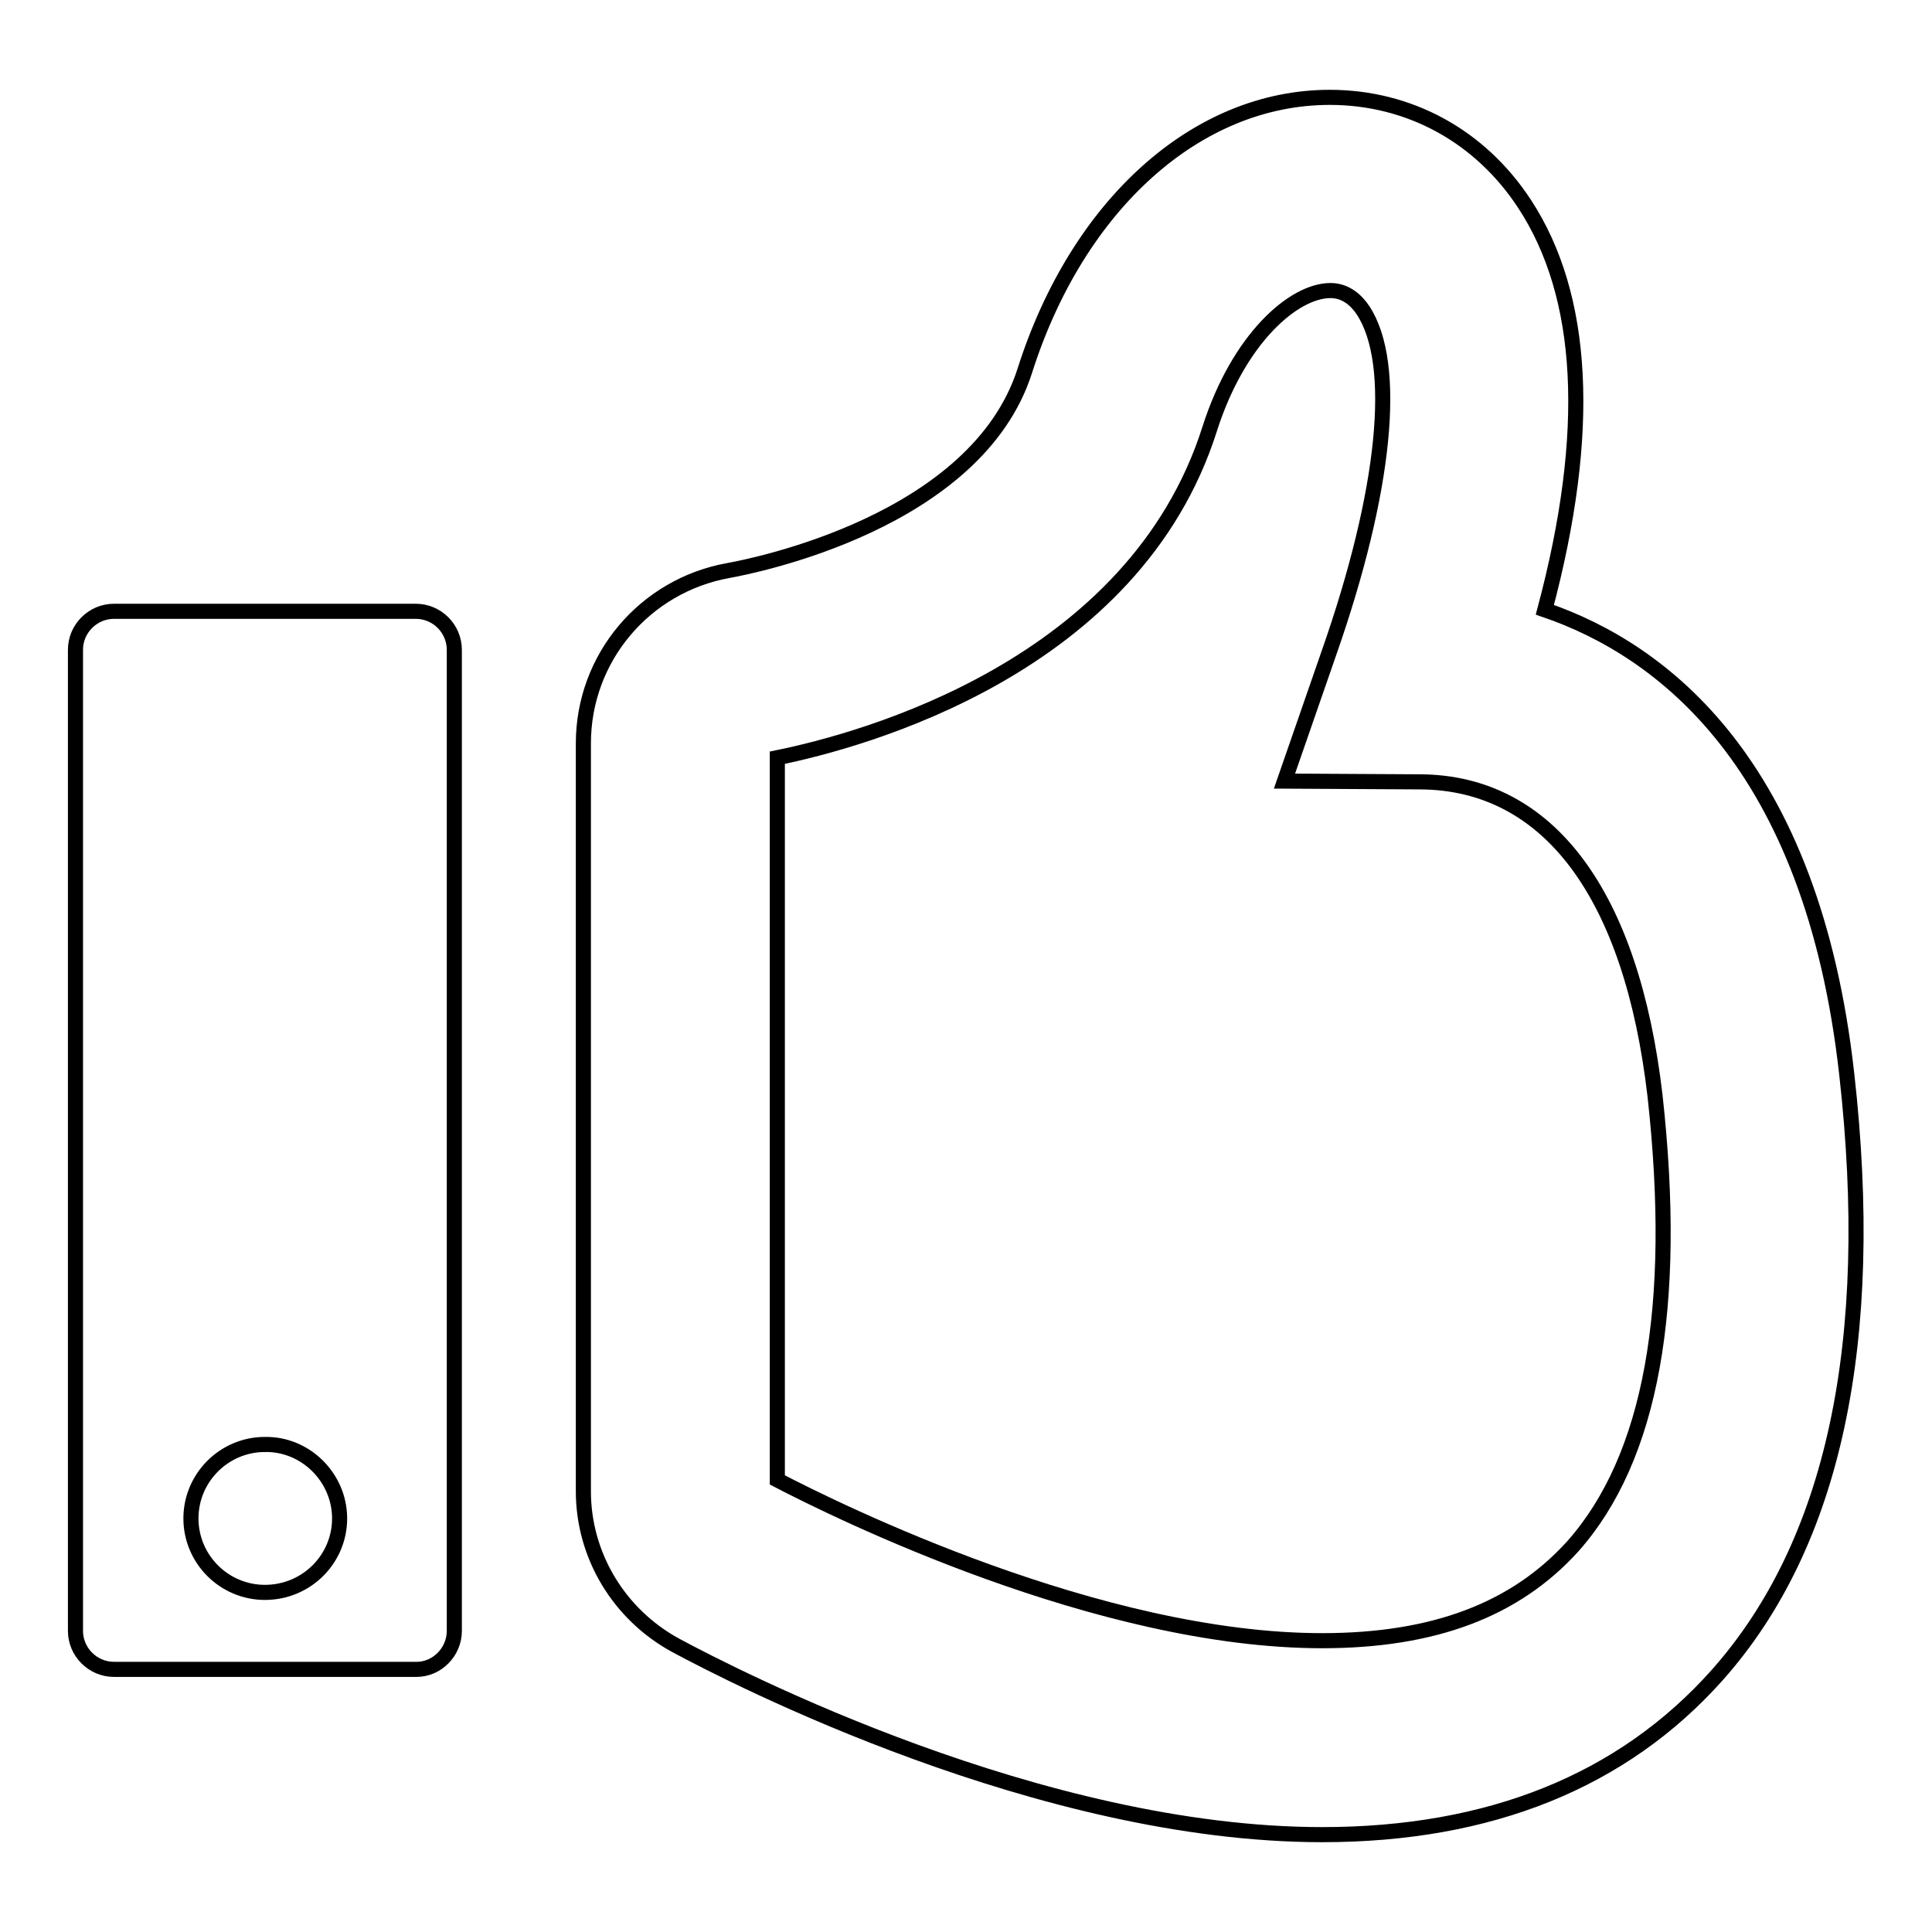 <?xml version="1.0" encoding="utf-8"?>
<!-- Svg Vector Icons : http://www.onlinewebfonts.com/icon -->
<!DOCTYPE svg PUBLIC "-//W3C//DTD SVG 1.1//EN" "http://www.w3.org/Graphics/SVG/1.1/DTD/svg11.dtd">
<svg version="1.1" xmlns="http://www.w3.org/2000/svg" xmlns:xlink="http://www.w3.org/1999/xlink" x="0px" y="0px" viewBox="0 0 256 256" enable-background="new 0 0 256 256" xml:space="preserve">
<g><g><g><g><g><path stroke-width="2" fill-opacity="0" stroke="#000000"  d="M202,27c8,12.2,9,30.2,2.7,53.8c15.5,5.3,35.4,20.3,40,61.5c4,35.5-1.7,62.3-17.2,79.7c-12.5,14-30.1,21.1-52.3,21.1c-37.3,0-77.9-20.9-85.7-25.1c-7.5-4.1-12.2-11.9-12.2-20.4V98.5c0-11.3,8.1-20.9,19.2-22.9c3.3-0.6,32.9-6.4,39.3-26.5c7-22,22.8-36.2,40.4-36.2C186.7,12.9,196.1,18,202,27z M103,196.1c7.9,4.1,42.6,21.3,72.2,21.3c14.8,0,25.6-4.1,33.2-12.5c10.4-11.7,14-31.7,10.9-59.7c-3.1-26.7-14.1-41.5-31.1-41.6l-18-0.1l5.9-17c7.5-21.4,9.2-38.3,4.5-45.4c-0.8-1.2-2.2-2.6-4.3-2.6c-4.9,0-12.2,6.4-16,18.3c-10,31.6-46,41.3-57.3,43.6V196.1L103,196.1z"/></g><g><path stroke-width="2" fill-opacity="0" stroke="#000000"  d="M60.2,216.1v-130c0-2.8-2.3-5.1-5.1-5.1H15.1c-2.8,0-5.1,2.3-5.1,5.1v130c0,2.8,2.3,5.1,5.1,5.1h40.1C57.9,221.2,60.2,218.9,60.2,216.1z M45,201.2c0,5.4-4.4,9.8-9.9,9.8c-5.4,0-9.8-4.4-9.8-9.8c0-5.4,4.4-9.8,9.8-9.8C40.5,191.3,45,195.8,45,201.2z"/></g></g></g><g></g><g></g><g></g><g></g><g></g><g></g><g></g><g></g><g></g><g></g><g></g><g></g><g></g><g></g><g></g></g></g>
</svg>